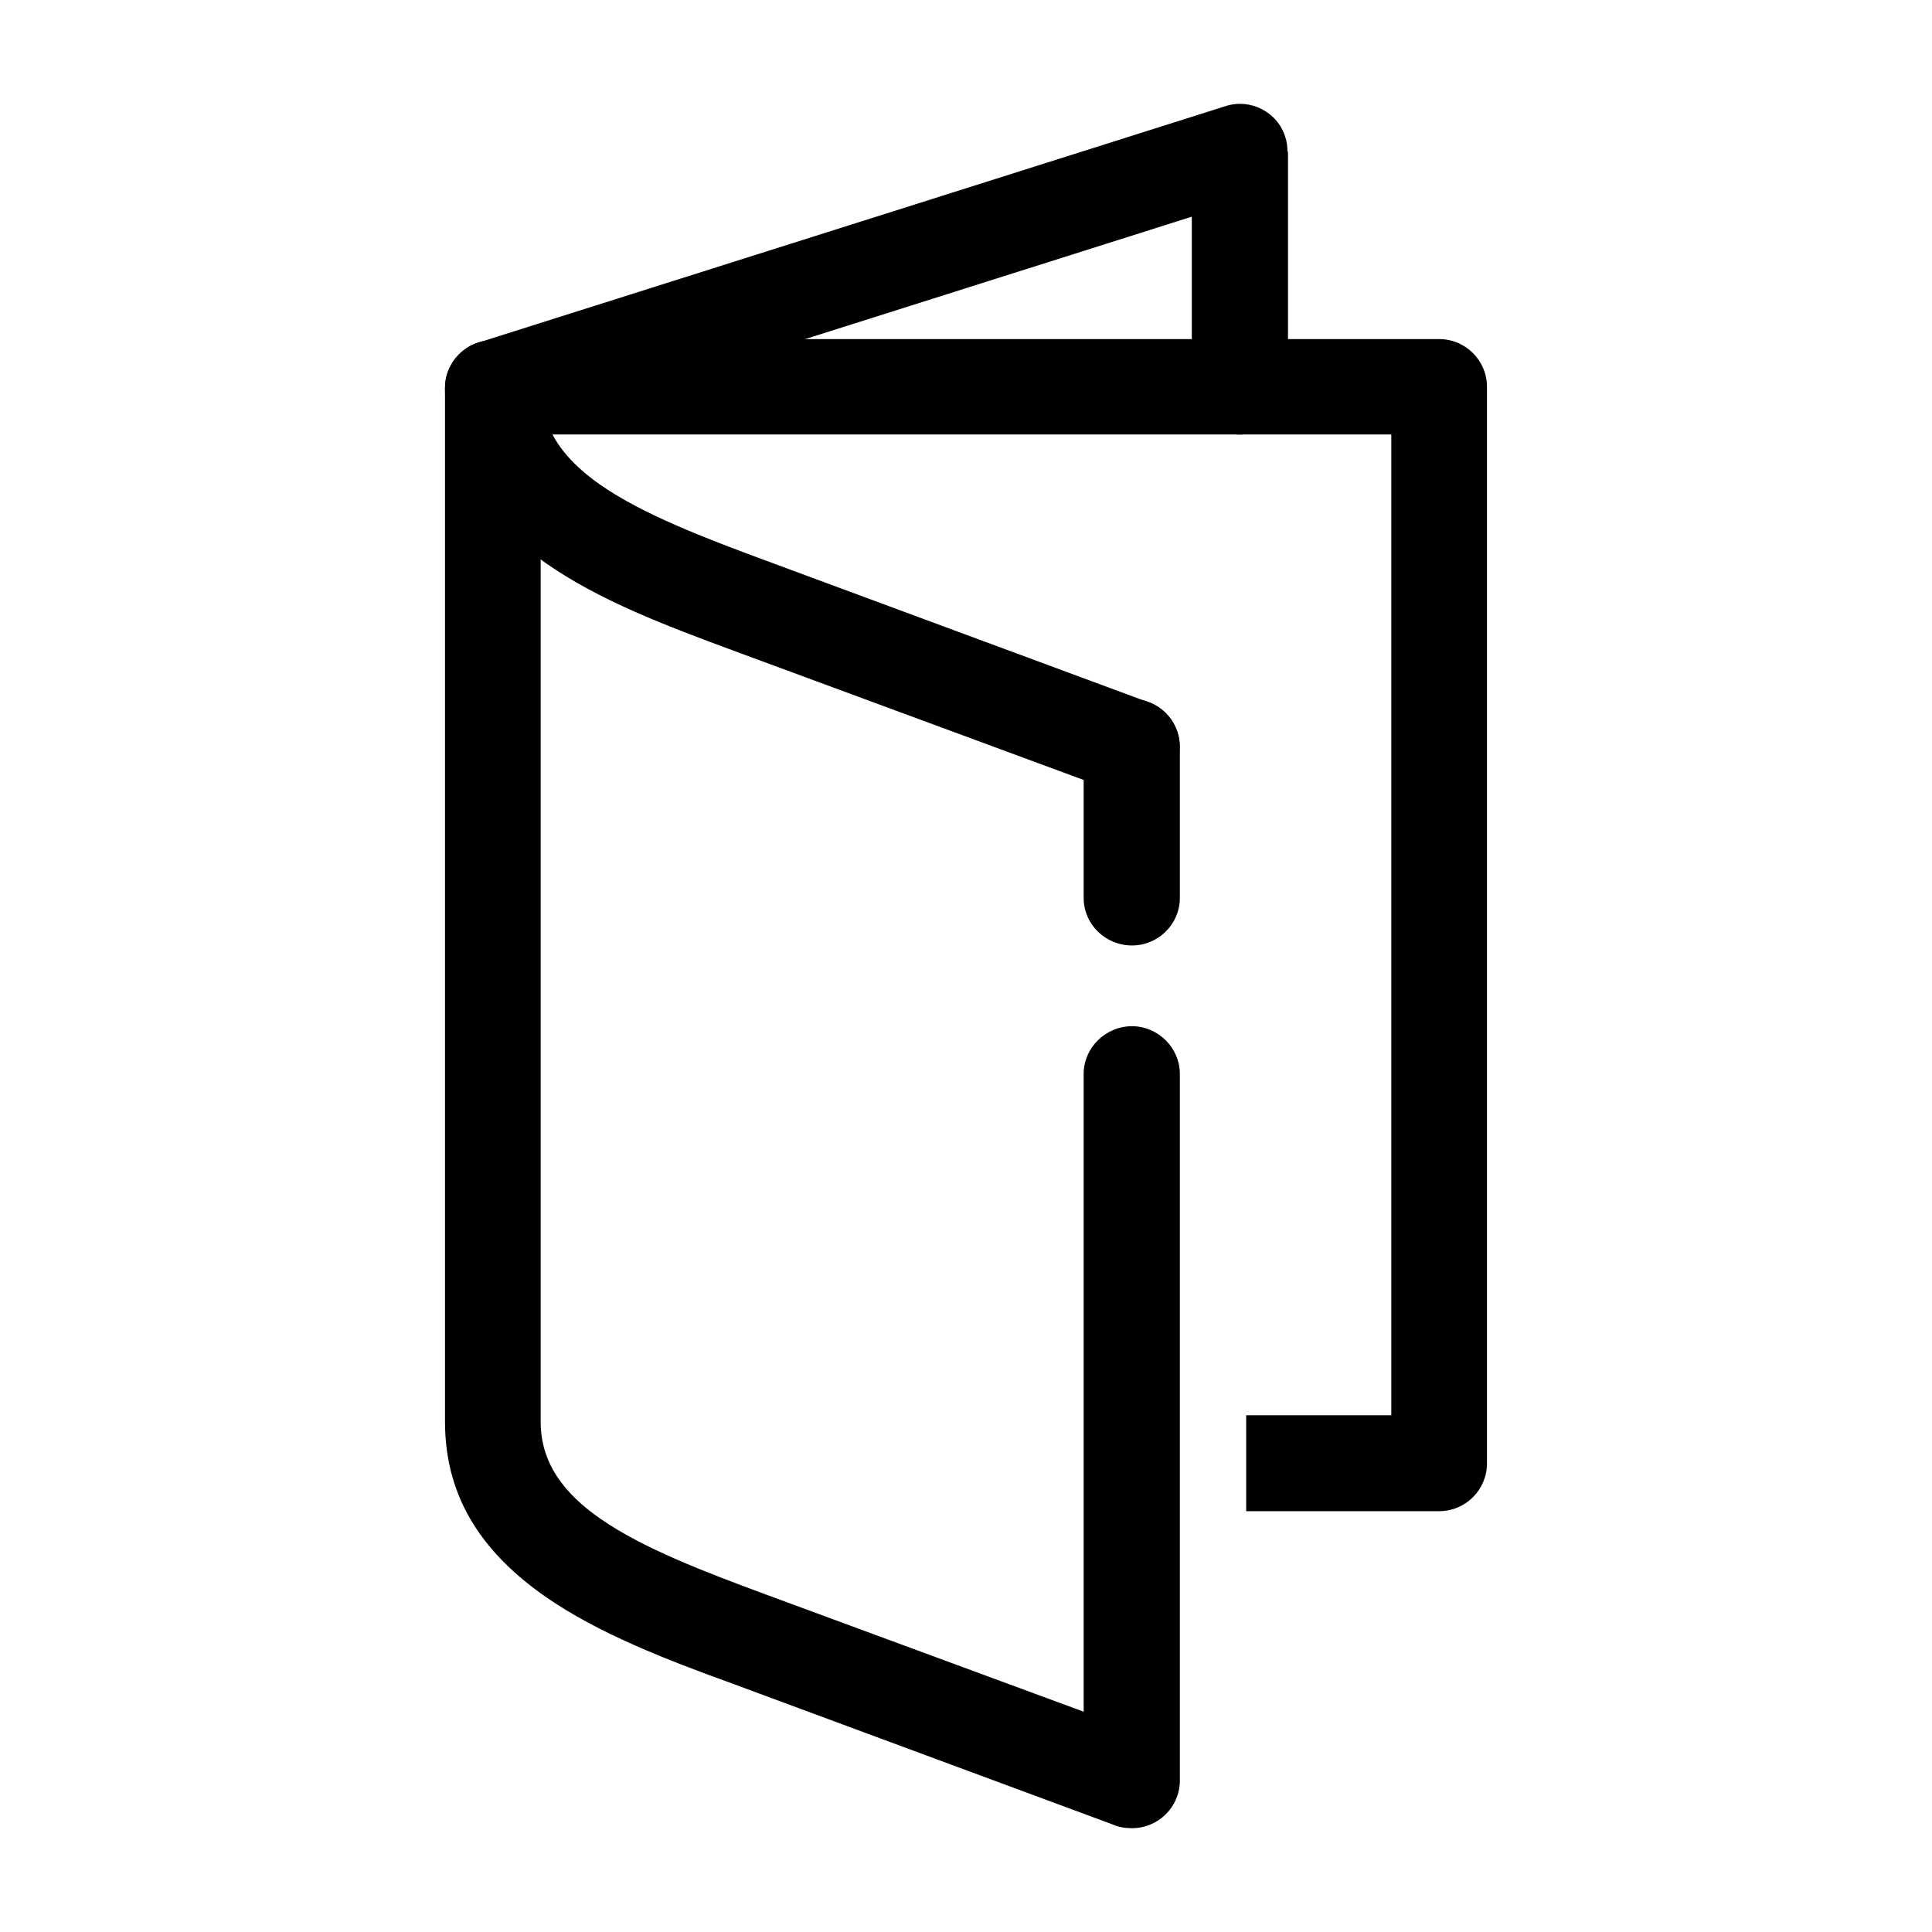 <?xml version="1.0" encoding="UTF-8"?>
<!-- The Best Svg Icon site in the world: iconSvg.co, Visit us! https://iconsvg.co -->
<svg fill="#000000" width="800px" height="800px" version="1.1" viewBox="144 144 512 512" xmlns="http://www.w3.org/2000/svg">
 <g>
  <path d="m448.32 330.09c6.625 2.297 9.941 9.621 7.492 16.227-2.449 6.465-9.652 9.91-16.277 7.465l-101.12-37.336c-17.859-6.606-35.719-13.355-49.836-23.262-15.992-11.199-26.648-25.562-26.648-46.387 0-6.031 4.324-11.059 9.941-12.348l196.9-62.32c6.625-2.152 13.828 1.582 15.844 8.188 0.434 1.289 0.574 2.586 0.574 3.879h0.145v62.32c0 7.039-5.762 12.637-12.82 12.637-6.914 0-12.676-5.602-12.676-12.637v-45.09l-170.98 54.129c2.301 6.75 7.492 12.207 14.258 16.941 11.383 7.898 27.652 14.07 43.934 20.102z"/>
  <path d="m431.18 341.86c0-6.891 5.762-12.637 12.82-12.637 6.914 0 12.676 5.742 12.676 12.637v40.062c0 7.039-5.762 12.637-12.676 12.637-7.059 0-12.82-5.602-12.82-12.637zm0 86.734c0-6.891 5.762-12.637 12.82-12.637 6.914 0 12.676 5.742 12.676 12.637v187.26c0 7.039-5.762 12.637-12.676 12.637-1.875 0-3.602-0.289-5.184-1.008l-100.4-37.191c-17.859-6.465-35.719-13.355-49.836-23.121-15.992-11.199-26.648-25.559-26.648-46.379v-273.99c0-6.891 5.617-12.637 12.676-12.637s12.676 5.742 12.676 12.637v273.99c0 11.059 6.34 19.098 15.844 25.703 11.383 7.898 27.652 14.07 43.934 20.102l84.121 31.02z"/>
  <path d="m474.25 519.06h38.461v-259.92h-238.1v-25.277h250.78c7.059 0 12.676 5.742 12.676 12.637v285.34c0 6.891-5.617 12.637-12.676 12.637h-51.137z"/>
 </g>
</svg>